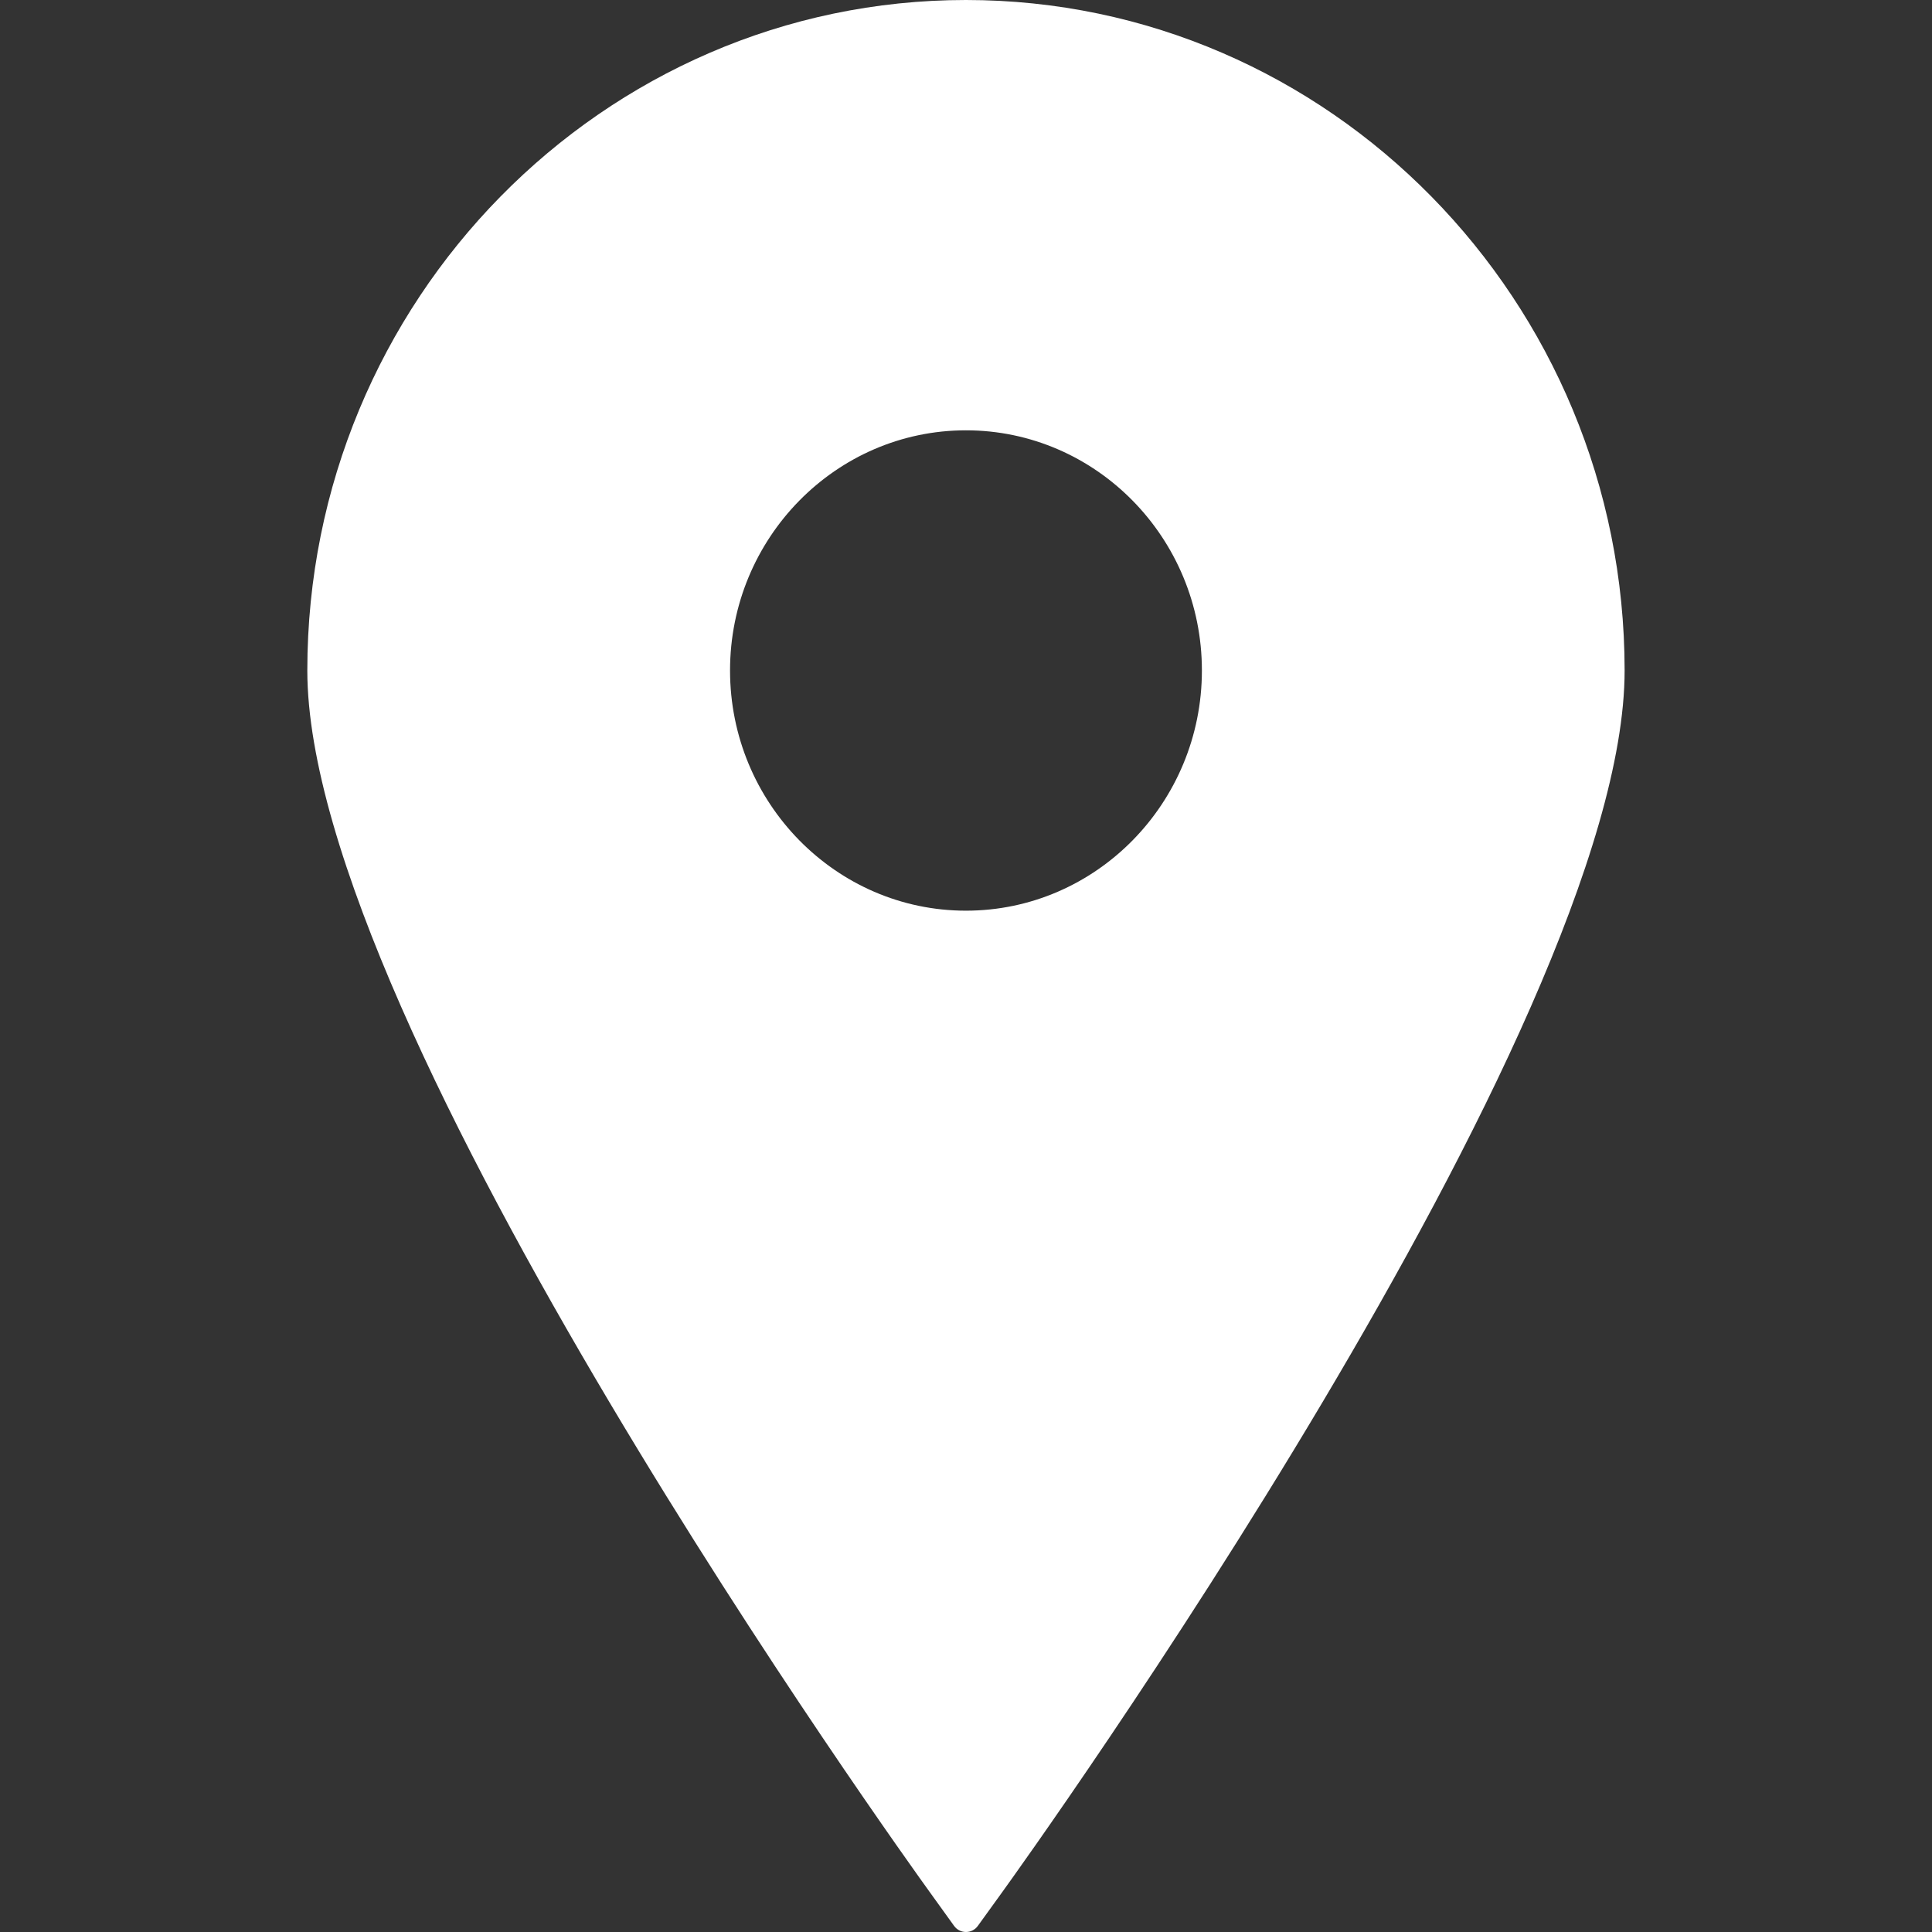 <svg width="30" height="30" viewBox="0 0 30 30" fill="none" xmlns="http://www.w3.org/2000/svg">
<rect x="0" y="0" width="30" height="30" fill="#333333" stroke="none"/>
<path d="M14.999 0C9.36 0 4.772 4.671 4.772 10.411C4.772 15.937 14.051 28.847 14.447 29.394L14.815 29.905C14.858 29.965 14.927 30 14.999 30C15.073 30 15.141 29.965 15.184 29.905L15.553 29.394C15.948 28.847 25.227 15.937 25.227 10.411C25.227 4.671 20.639 0 14.999 0ZM14.999 6.682C17.02 6.682 18.663 8.355 18.663 10.411C18.663 12.467 17.02 14.141 14.999 14.141C12.98 14.141 11.336 12.467 11.336 10.411C11.336 8.355 12.98 6.682 14.999 6.682Z" fill="white"/>
</svg>
